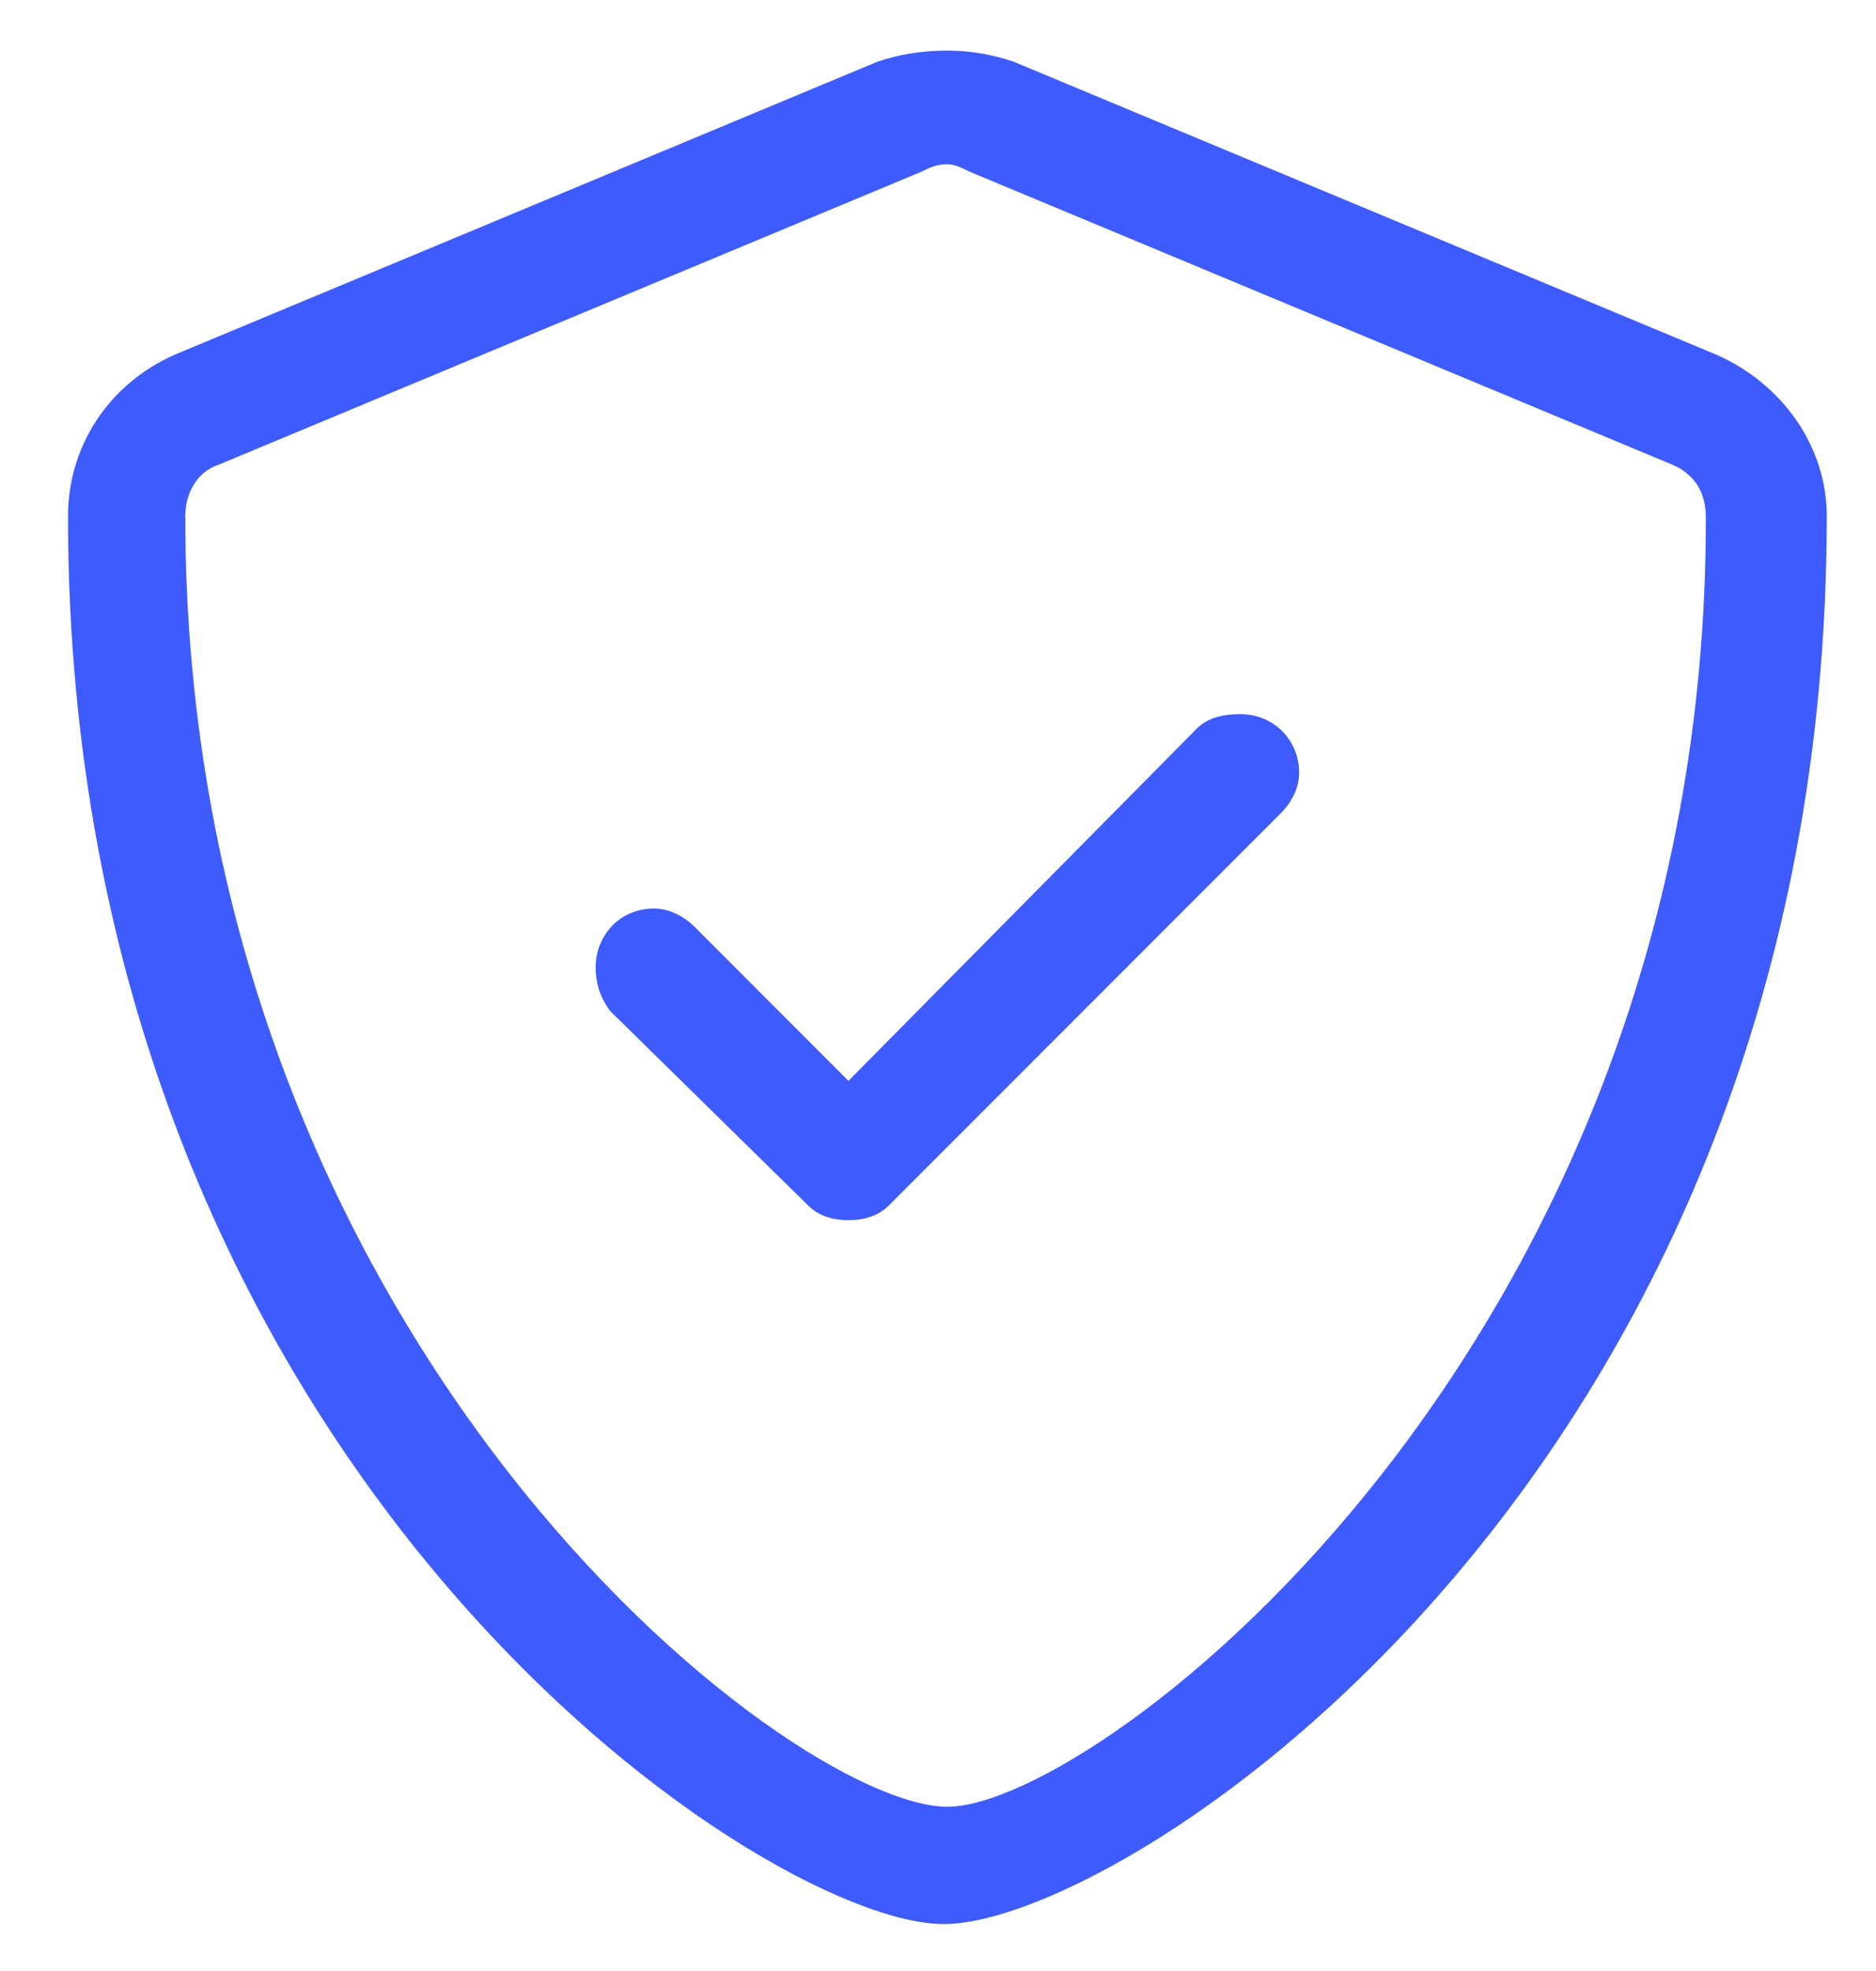 <svg width="20" height="21" viewBox="0 0 20 21" fill="none" xmlns="http://www.w3.org/2000/svg">
<path d="M18.303 3.781L10.803 0.656C10.569 0.578 10.334 0.539 10.1 0.539C9.827 0.539 9.592 0.578 9.358 0.656L1.858 3.781C1.155 4.094 0.725 4.758 0.725 5.5C0.725 15.578 8.108 20.5 10.061 20.5C12.014 20.5 19.475 15.656 19.475 5.5C19.475 4.758 19.006 4.094 18.303 3.781ZM18.186 5.539C18.186 14.328 11.702 19.25 10.1 19.25C8.42 19.25 1.975 14.289 1.975 5.5C1.975 5.266 2.092 5.031 2.327 4.953L9.827 1.828C9.905 1.789 9.983 1.75 10.1 1.75C10.178 1.75 10.256 1.789 10.334 1.828L17.834 4.953C18.186 5.109 18.186 5.422 18.186 5.539ZM13.225 7.609C13.03 7.609 12.873 7.648 12.756 7.766L9.045 11.516L7.405 9.875C7.287 9.758 7.131 9.68 6.975 9.68C6.584 9.68 6.35 9.992 6.35 10.305C6.35 10.461 6.389 10.617 6.506 10.773L8.616 12.844C8.733 12.961 8.889 13 9.045 13C9.202 13 9.358 12.961 9.475 12.844L13.655 8.664C13.772 8.547 13.85 8.391 13.85 8.234C13.85 7.883 13.577 7.609 13.225 7.609Z" fill="#3E5BFE"/>
</svg>
